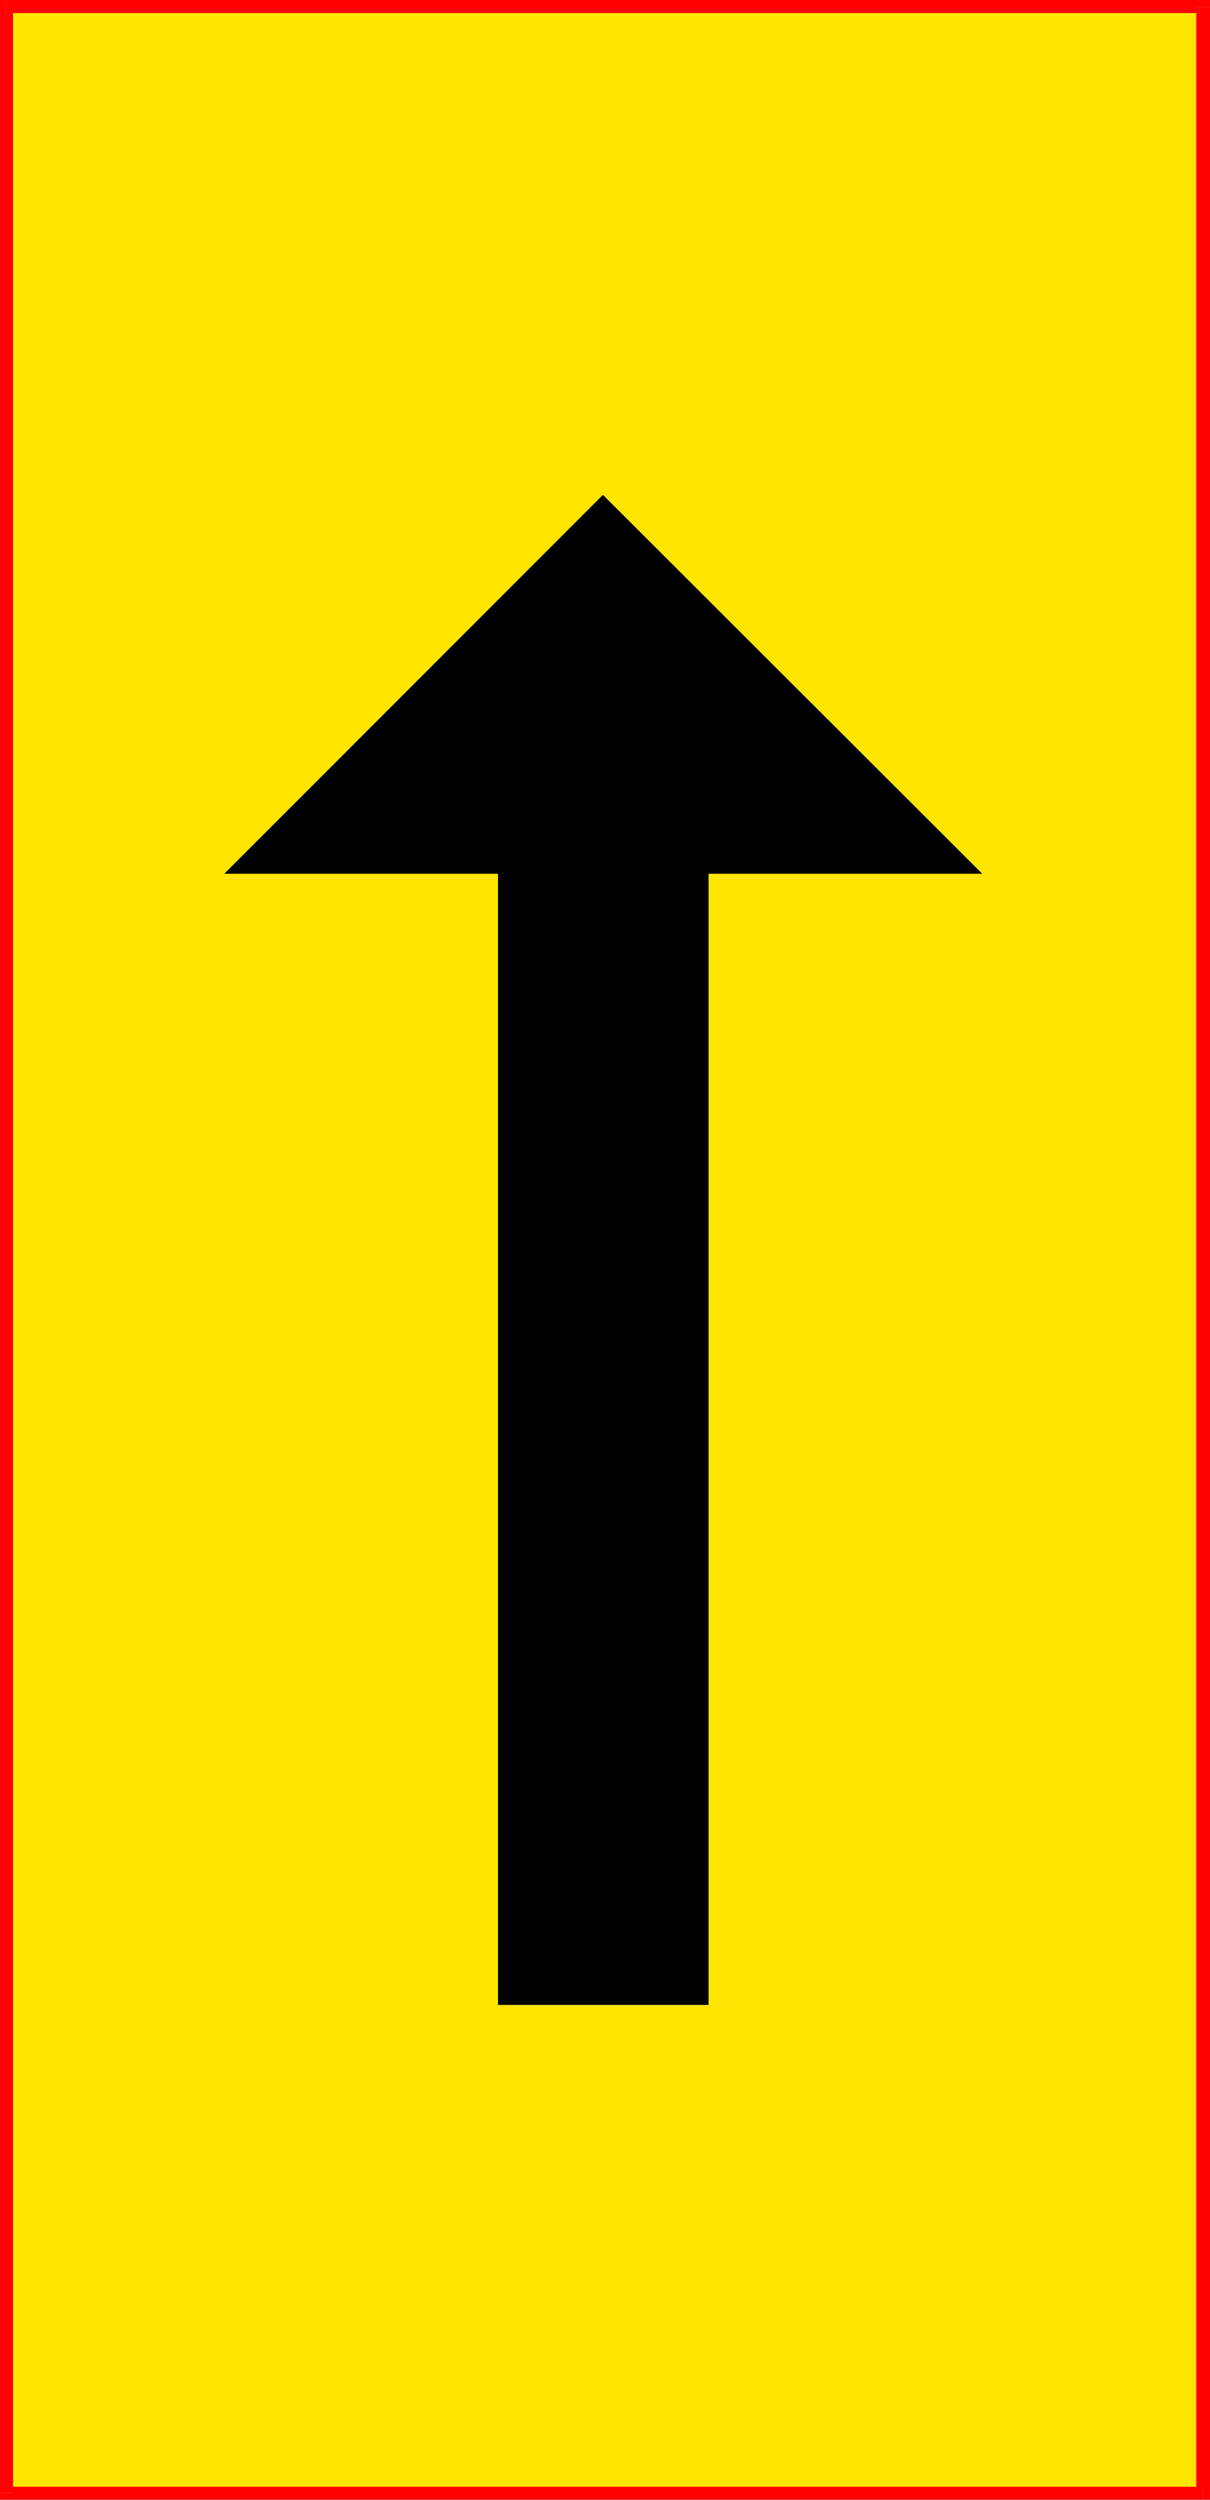 <?xml version="1.0" encoding="UTF-8" standalone="no"?>
<svg
   version="1.0"
   width="75.404mm"
   height="155.711mm"
   id="svg6"
   sodipodi:docname="Arrow 06.wmf"
   xmlns:inkscape="http://www.inkscape.org/namespaces/inkscape"
   xmlns:sodipodi="http://sodipodi.sourceforge.net/DTD/sodipodi-0.dtd"
   xmlns="http://www.w3.org/2000/svg"
   xmlns:svg="http://www.w3.org/2000/svg">
  <sodipodi:namedview
     id="namedview6"
     pagecolor="#ffffff"
     bordercolor="#000000"
     borderopacity="0.25"
     inkscape:showpageshadow="2"
     inkscape:pageopacity="0.0"
     inkscape:pagecheckerboard="0"
     inkscape:deskcolor="#d1d1d1"
     inkscape:document-units="mm" />
  <defs
     id="defs1">
    <pattern
       id="WMFhbasepattern"
       patternUnits="userSpaceOnUse"
       width="6"
       height="6"
       x="0"
       y="0" />
  </defs>
  <path
     style="fill:#ffe500;fill-opacity:1;fill-rule:evenodd;stroke:none"
     d="M 283.375,1.616 V 586.899 H 1.454 V 1.616 Z"
     id="path1" />
  <path
     style="fill:#ff0000;fill-opacity:1;fill-rule:evenodd;stroke:none"
     d="m 283.375,588.515 1.616,-1.616 V 1.616 h -3.231 V 586.899 l 1.616,-1.454 v 3.07 h 1.616 v -1.616 z"
     id="path2" />
  <path
     style="fill:#ff0000;fill-opacity:1;fill-rule:evenodd;stroke:none"
     d="m 0,586.899 1.454,1.616 H 283.375 v -3.07 H 1.454 l 1.616,1.454 H 0 v 1.616 h 1.454 z"
     id="path3" />
  <path
     style="fill:#ff0000;fill-opacity:1;fill-rule:evenodd;stroke:none"
     d="M 1.454,0 0,1.616 V 586.899 H 3.07 V 1.616 l -1.616,1.454 V 0 H 0 v 1.616 z"
     id="path4" />
  <path
     style="fill:#ff0000;fill-opacity:1;fill-rule:evenodd;stroke:none"
     d="M 284.99,1.616 283.375,0 H 1.454 V 3.07 H 283.375 l -1.616,-1.454 h 3.231 V 0 h -1.616 z"
     id="path5" />
  <path
     style="fill:#000000;fill-opacity:1;fill-rule:evenodd;stroke:none"
     d="m 142.01,116.507 89.342,89.198 H 166.89 V 472.008 H 117.292 V 205.705 H 52.83 Z"
     id="path6" />
</svg>
